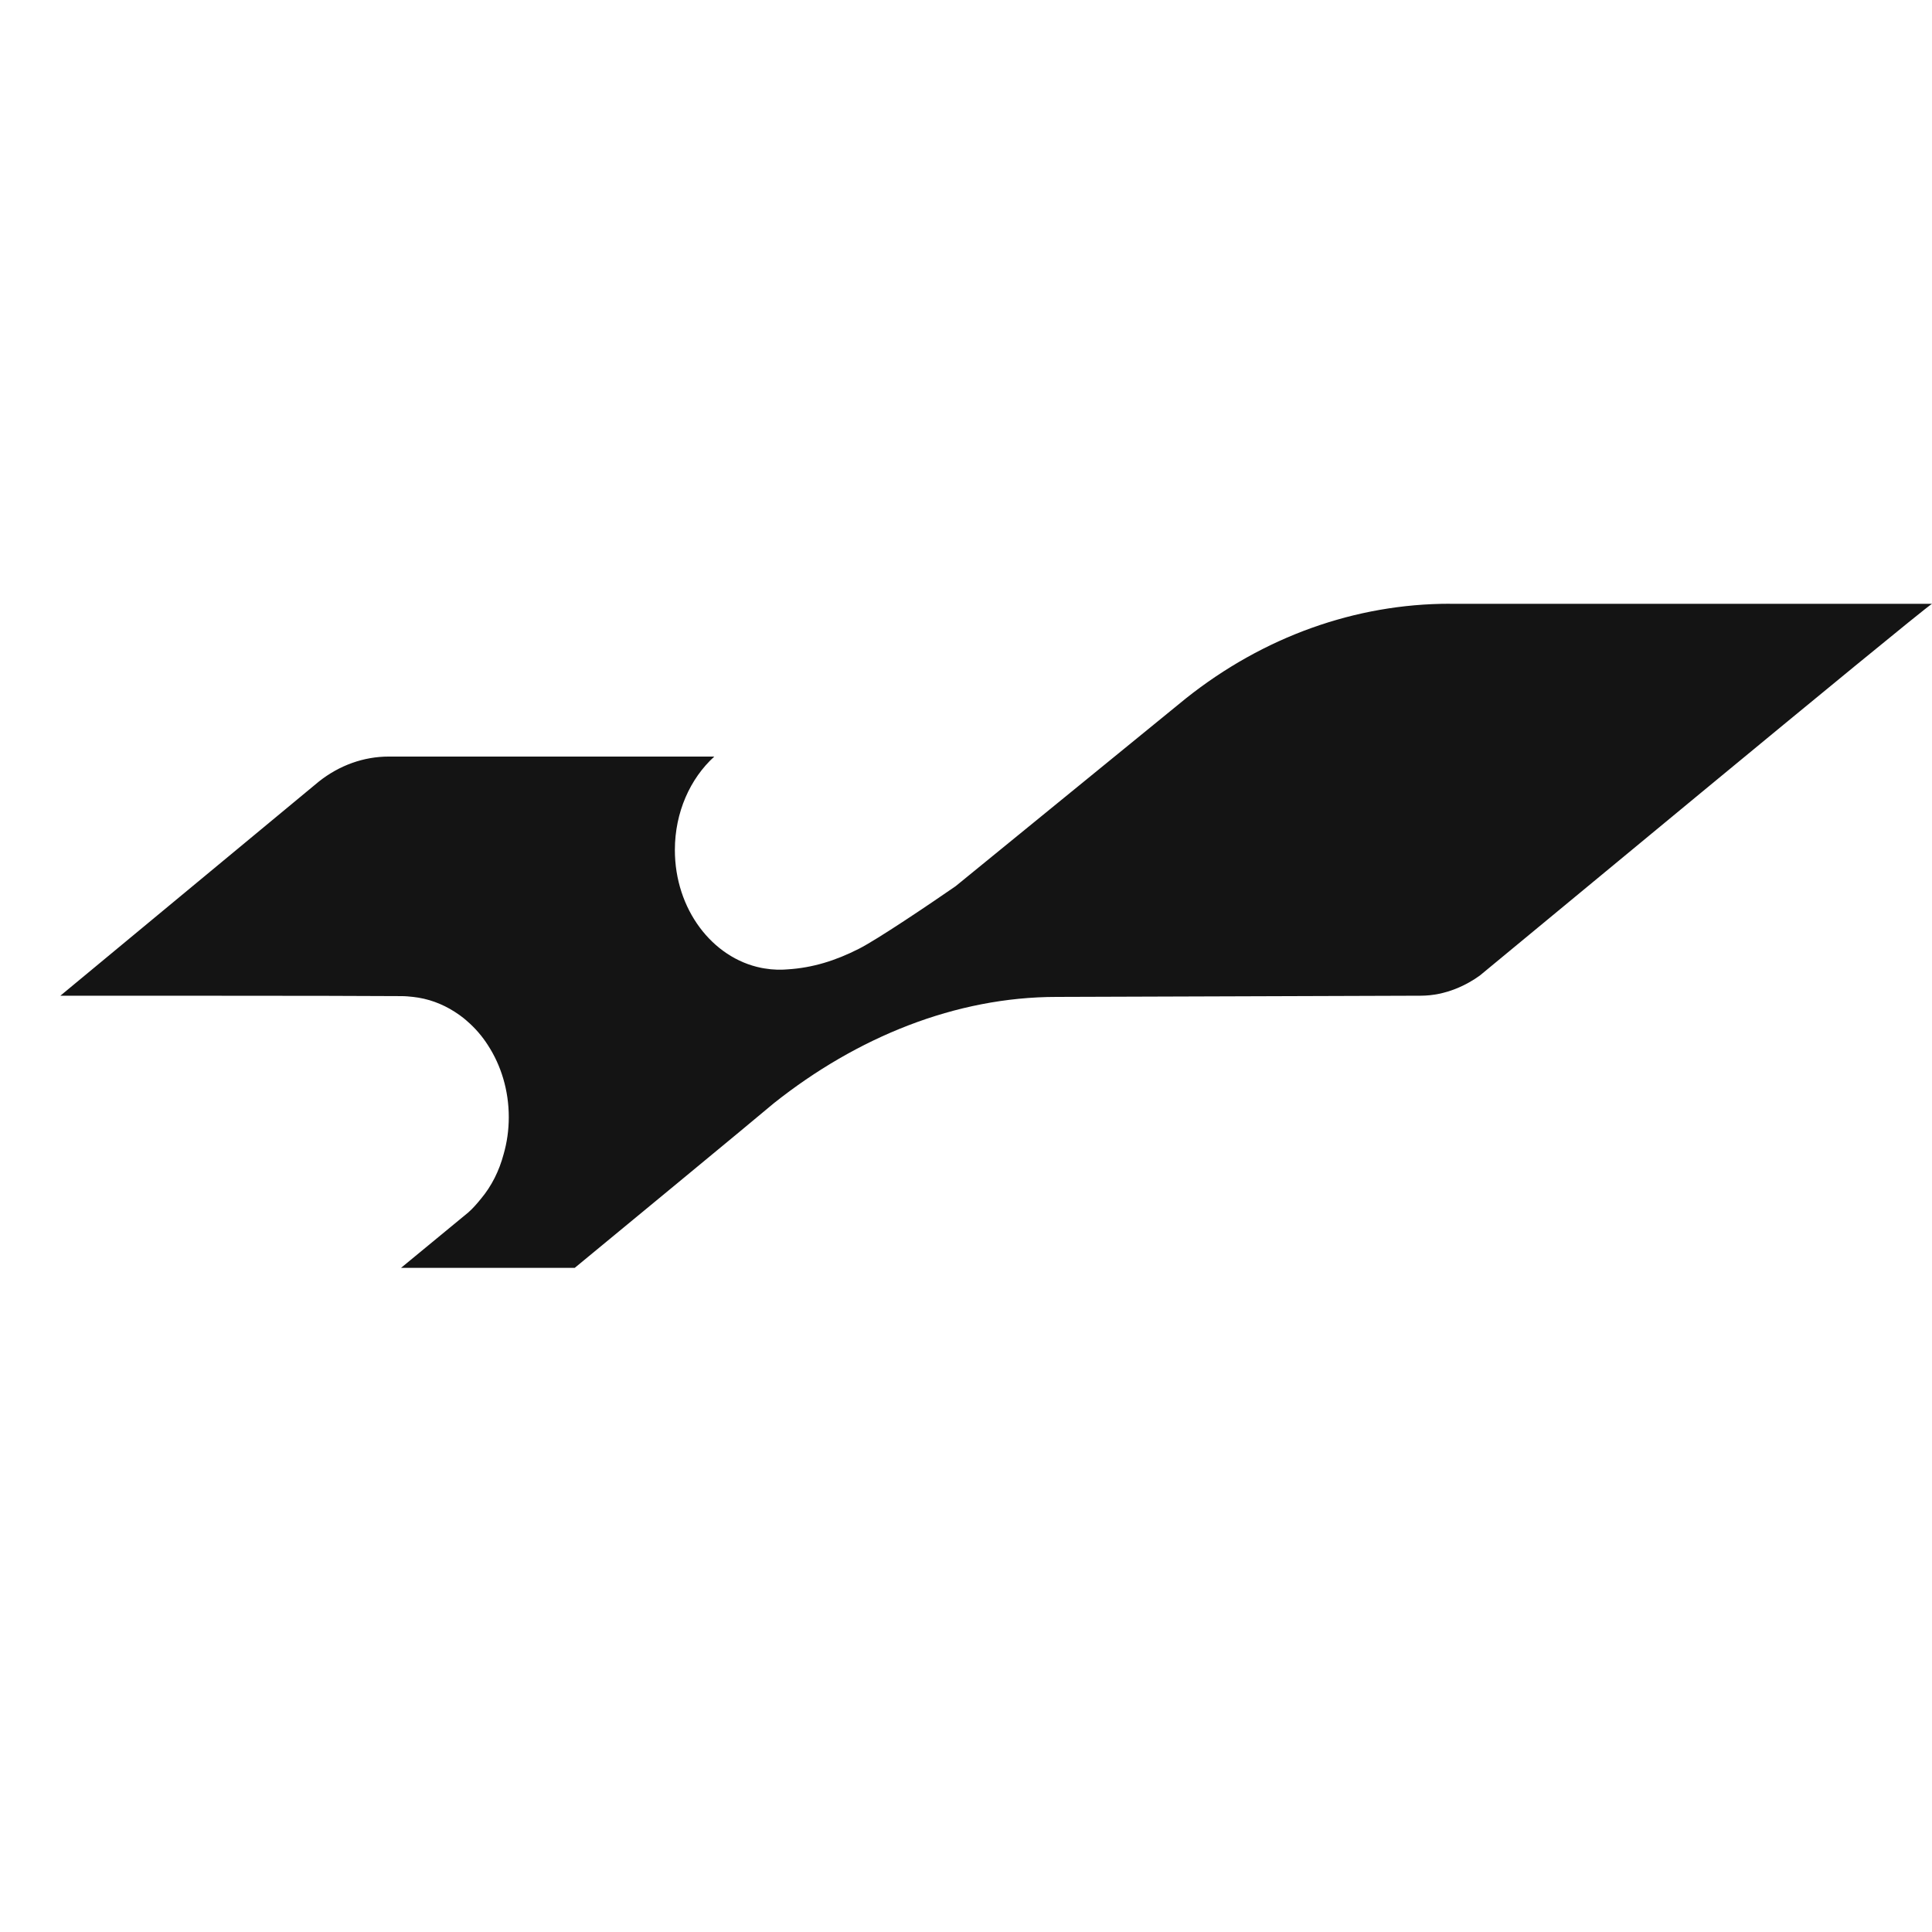 <?xml version="1.0" encoding="UTF-8"?> <svg xmlns="http://www.w3.org/2000/svg" width="32" height="32" viewBox="0 0 32 32" fill="none"><rect width="32" height="32" fill="white"></rect><path d="M24.013 10C22.451 10 20.927 10.546 19.644 11.566L15.827 14.679C15.38 14.988 14.533 15.559 14.226 15.715C13.84 15.911 13.458 16.031 13.04 16.056C12.997 16.06 12.954 16.061 12.911 16.061C12.901 16.061 12.889 16.061 12.879 16.061H12.876C12.803 16.059 12.732 16.052 12.661 16.04C12.644 16.038 12.627 16.034 12.61 16.031C11.796 15.868 11.178 15.057 11.178 14.079C11.178 13.453 11.432 12.895 11.829 12.533V12.531H6.44C6.025 12.531 5.621 12.675 5.28 12.946L1 16.492C2.329 16.494 5.354 16.49 6.65 16.499C6.716 16.499 6.779 16.505 6.842 16.512C6.855 16.514 6.866 16.515 6.878 16.517C6.895 16.519 6.913 16.521 6.929 16.524C7.176 16.565 7.405 16.665 7.607 16.81C7.607 16.81 7.607 16.81 7.608 16.81C7.632 16.827 7.655 16.845 7.678 16.863C7.692 16.874 7.706 16.886 7.719 16.897C7.723 16.9 7.727 16.904 7.731 16.908C7.869 17.026 7.987 17.163 8.083 17.314C8.299 17.647 8.427 18.059 8.427 18.504C8.427 18.718 8.397 18.925 8.341 19.119C8.268 19.393 8.142 19.646 7.965 19.857C7.963 19.859 7.961 19.862 7.959 19.864C7.893 19.945 7.83 20.017 7.755 20.083L6.642 21H9.519C9.837 20.738 12.601 18.459 12.817 18.273C14.192 17.18 15.827 16.512 17.502 16.512L23.53 16.492C23.954 16.492 24.304 16.308 24.512 16.157C24.556 16.125 31.761 10.151 32 10.001H24.011L24.013 10Z" fill="#141414"></path></svg> 